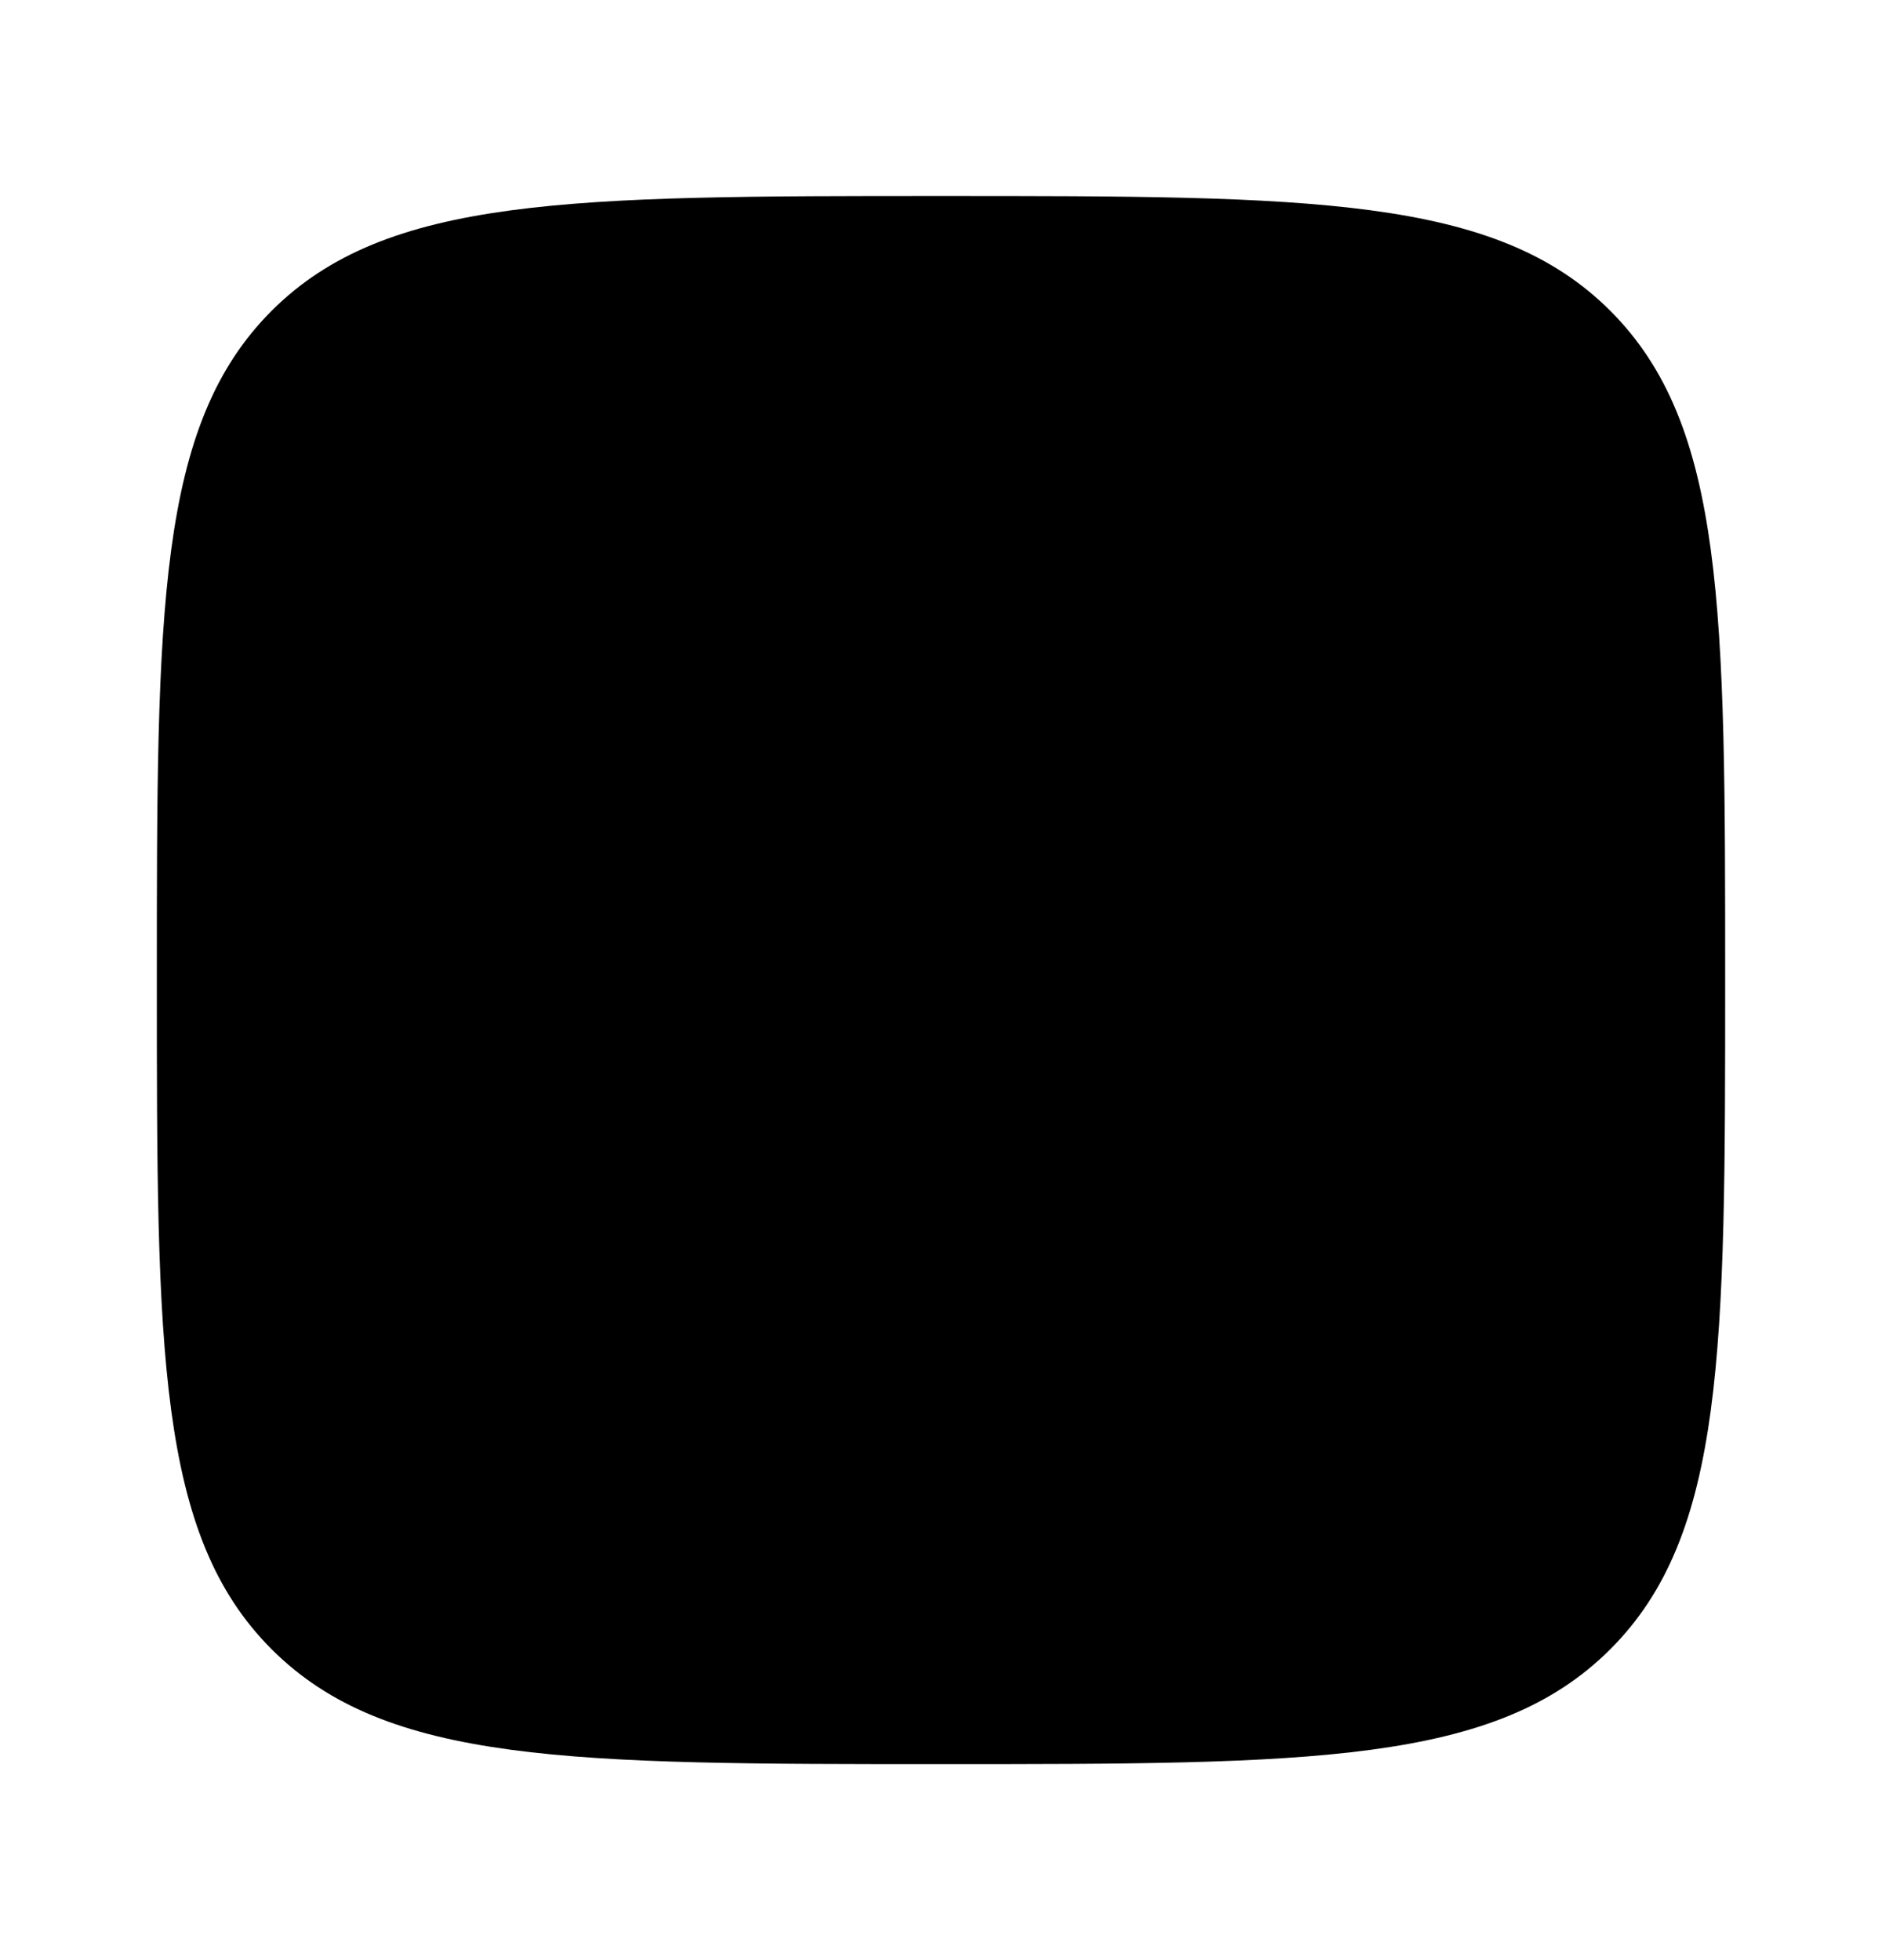 <svg width="24" height="25" viewBox="0 0 24 25" fill="none" xmlns="http://www.w3.org/2000/svg">
<path d="M2 12.5C2 7.786 2 5.429 3.464 3.964C4.929 2.5 7.286 2.5 12 2.5C16.714 2.5 19.071 2.5 20.535 3.964C22 5.429 22 7.786 22 12.5C22 17.214 22 19.571 20.535 21.035C19.071 22.5 16.714 22.5 12 22.5C7.286 22.5 4.929 22.5 3.464 21.035C2 19.571 2 17.214 2 12.5Z" fill="#E16847" fill-opacity="0.4" style="fill:#E16847;fill:color(display-p3 0.882 0.408 0.278);fill-opacity:0.4;"/>
<path d="M10.543 8.017C10.829 7.717 10.817 7.243 10.517 6.957C10.217 6.671 9.743 6.683 9.457 6.983L7.143 9.412L6.543 8.783C6.257 8.483 5.783 8.471 5.483 8.757C5.183 9.043 5.171 9.517 5.457 9.817L6.6 11.017C6.741 11.166 6.938 11.25 7.143 11.25C7.348 11.25 7.544 11.166 7.686 11.017L10.543 8.017Z" fill="#E16847" style="fill:#E16847;fill:color(display-p3 0.882 0.408 0.278);fill-opacity:1;"/>
<path d="M13 8.75C12.586 8.75 12.25 9.086 12.25 9.5C12.25 9.914 12.586 10.25 13 10.25H18C18.414 10.25 18.75 9.914 18.75 9.5C18.75 9.086 18.414 8.75 18 8.75H13Z" fill="#E16847" style="fill:#E16847;fill:color(display-p3 0.882 0.408 0.278);fill-opacity:1;"/>
<path d="M10.543 15.017C10.829 14.717 10.817 14.243 10.517 13.957C10.217 13.671 9.743 13.683 9.457 13.983L7.143 16.413L6.543 15.783C6.257 15.483 5.783 15.471 5.483 15.757C5.183 16.043 5.171 16.517 5.457 16.817L6.6 18.017C6.741 18.166 6.938 18.25 7.143 18.25C7.348 18.25 7.544 18.166 7.686 18.017L10.543 15.017Z" fill="#E16847" style="fill:#E16847;fill:color(display-p3 0.882 0.408 0.278);fill-opacity:1;"/>
<path d="M13 15.75C12.586 15.75 12.25 16.086 12.25 16.5C12.25 16.914 12.586 17.25 13 17.25H18C18.414 17.25 18.75 16.914 18.75 16.5C18.75 16.086 18.414 15.75 18 15.75H13Z" fill="#E16847" style="fill:#E16847;fill:color(display-p3 0.882 0.408 0.278);fill-opacity:1;"/>
</svg>
